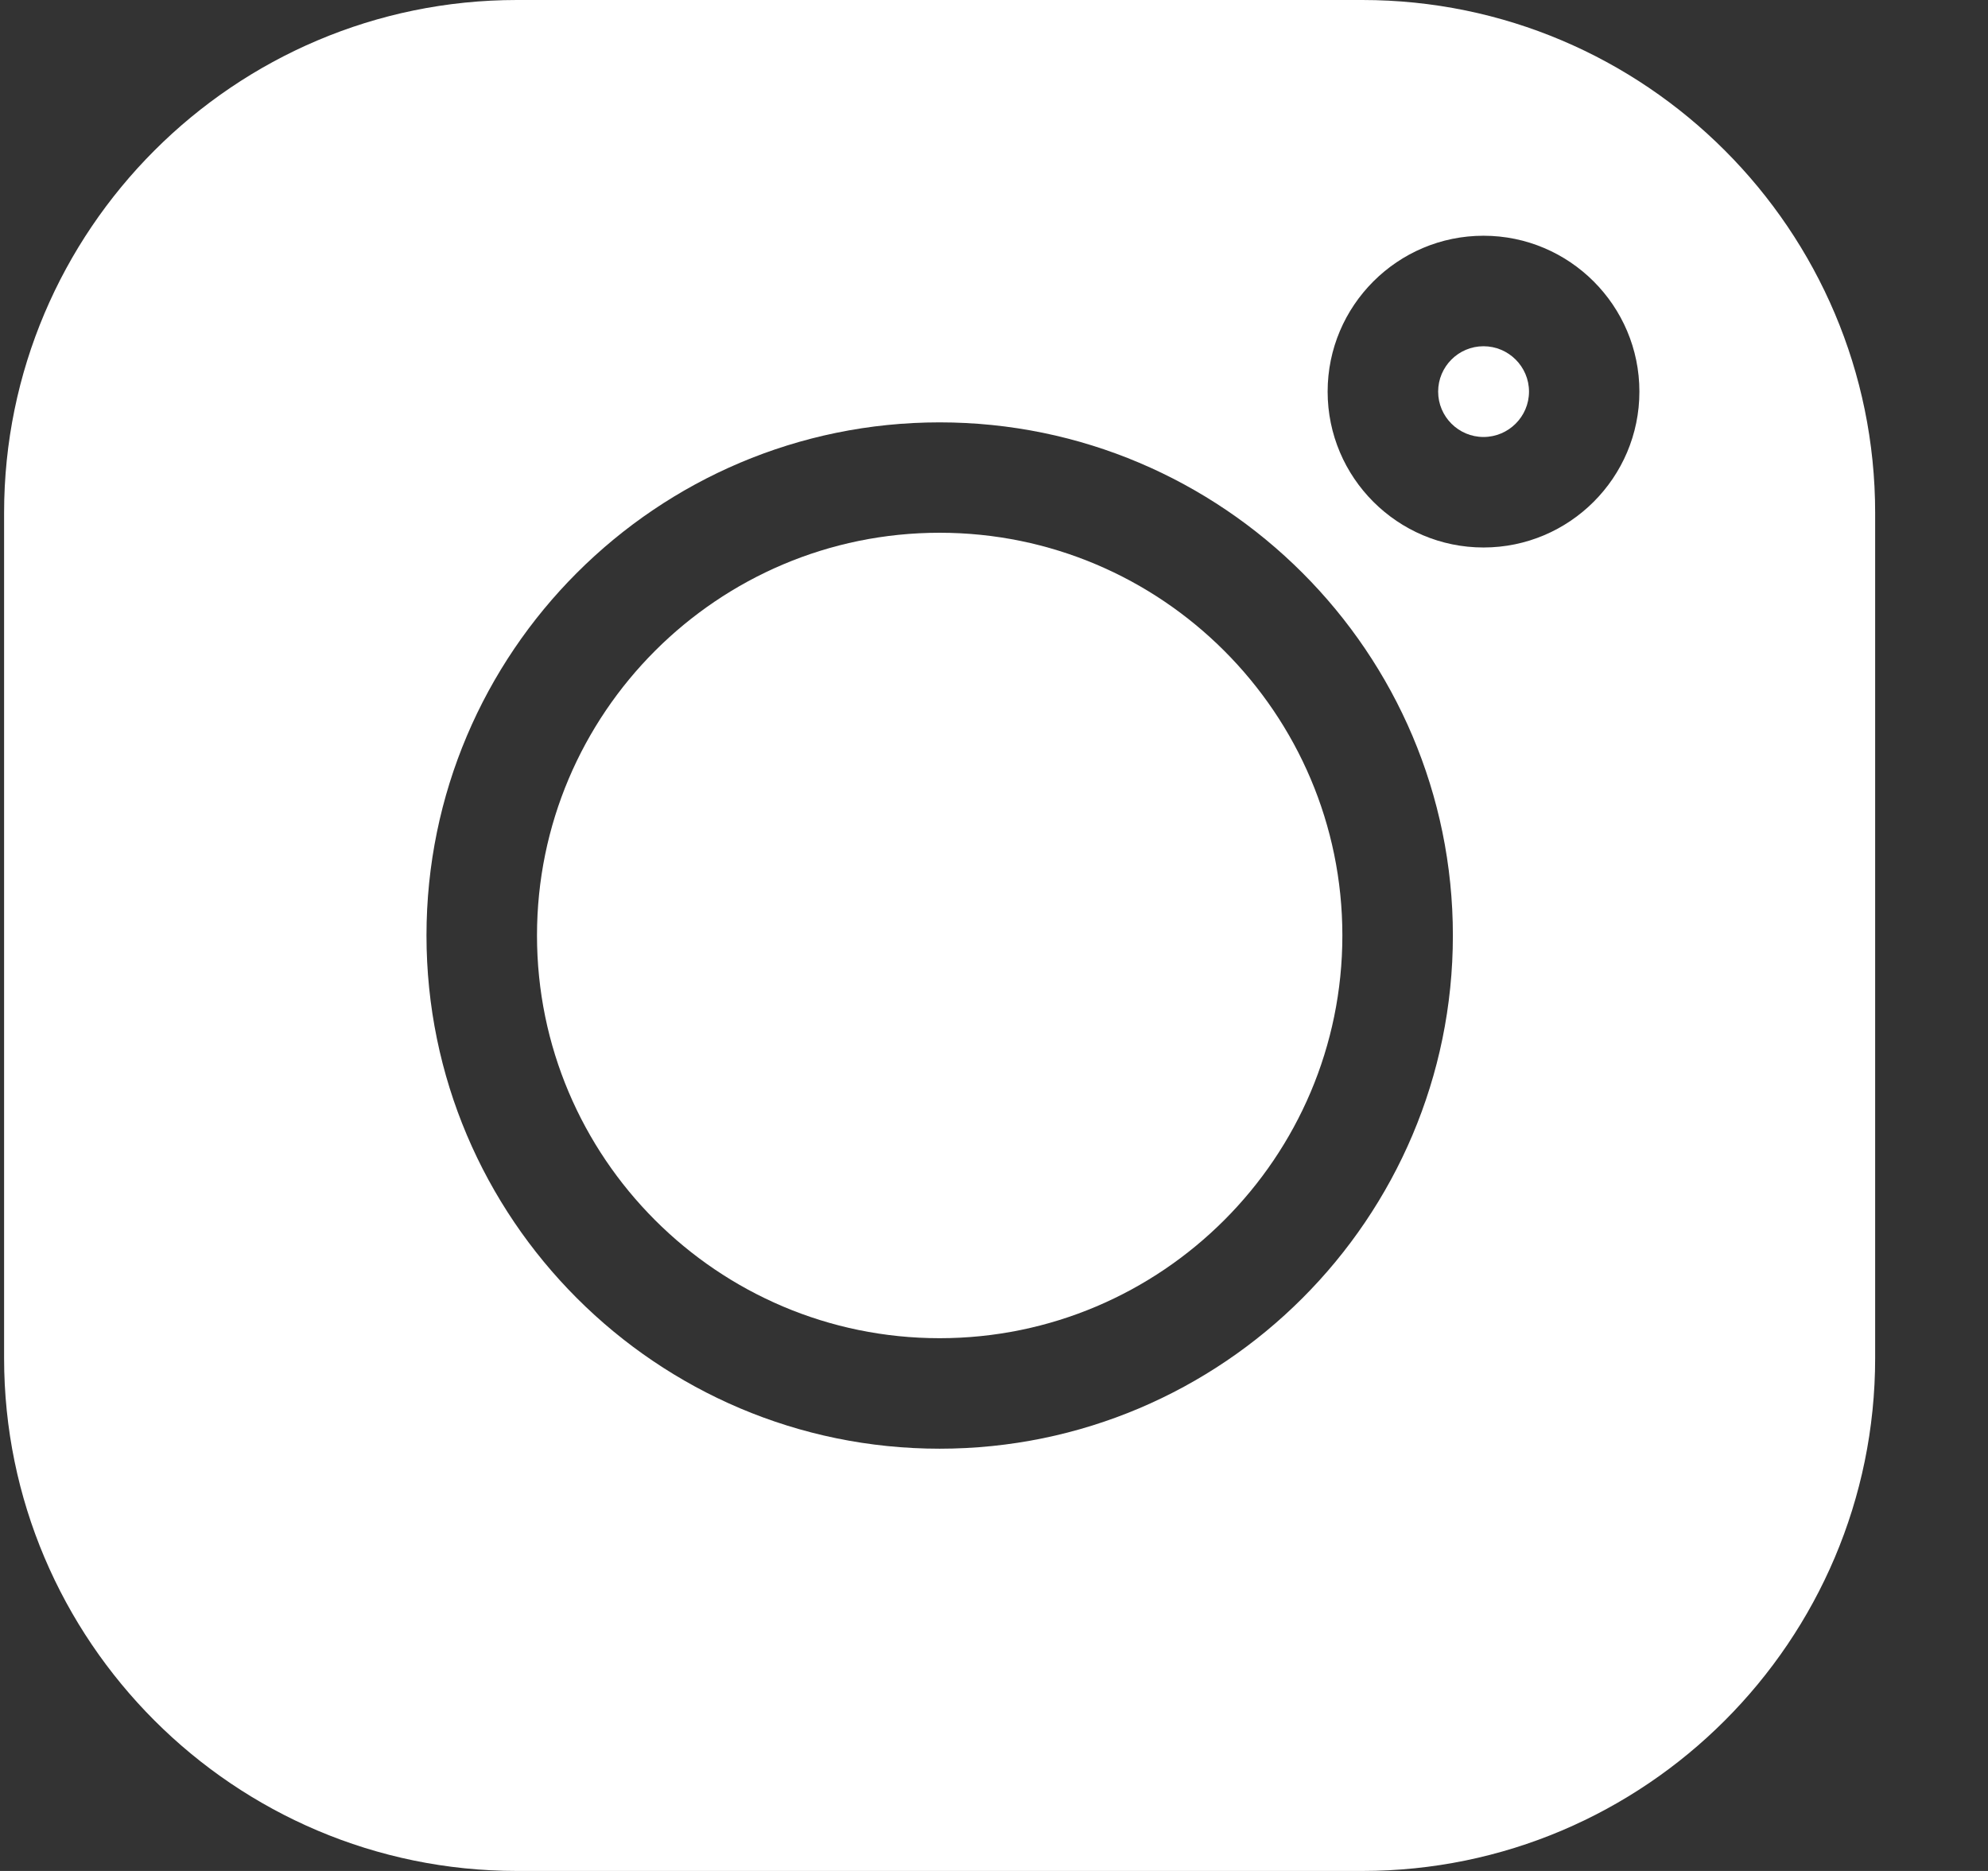 <svg width="17" height="16" viewBox="0 0 17 16" fill="none" xmlns="http://www.w3.org/2000/svg">
<rect x="0" y="0" width="17" height="16" fill="#333333" stroke="none"/>
<path d="M12.686 2.961C12.472 2.961 12.298 3.135 12.298 3.349C12.298 3.563 12.472 3.737 12.686 3.737C12.9 3.737 13.075 3.563 13.075 3.349C13.075 3.135 12.9 2.961 12.686 2.961Z" fill="white"/>
<path d="M8.035 4.556C6.136 4.556 4.592 6.101 4.592 8C4.592 9.899 6.136 11.444 8.035 11.444C9.934 11.444 11.479 9.899 11.479 8C11.479 6.101 9.934 4.556 8.035 4.556Z" fill="white"/>
<path d="M11.649 0H4.421C2.003 0 0.035 1.968 0.035 4.386V11.614C0.035 14.032 2.003 16 4.421 16H11.649C14.068 16 16.035 14.032 16.035 11.614V4.386C16.035 1.968 14.068 0 11.649 0ZM8.035 12.389C5.615 12.389 3.647 10.42 3.647 8C3.647 5.58 5.615 3.612 8.035 3.612C10.455 3.612 12.424 5.58 12.424 8C12.424 10.42 10.455 12.389 8.035 12.389ZM12.686 4.682C11.951 4.682 11.353 4.084 11.353 3.349C11.353 2.614 11.951 2.016 12.686 2.016C13.421 2.016 14.019 2.614 14.019 3.349C14.019 4.084 13.421 4.682 12.686 4.682Z" fill="white"/>
</svg>
